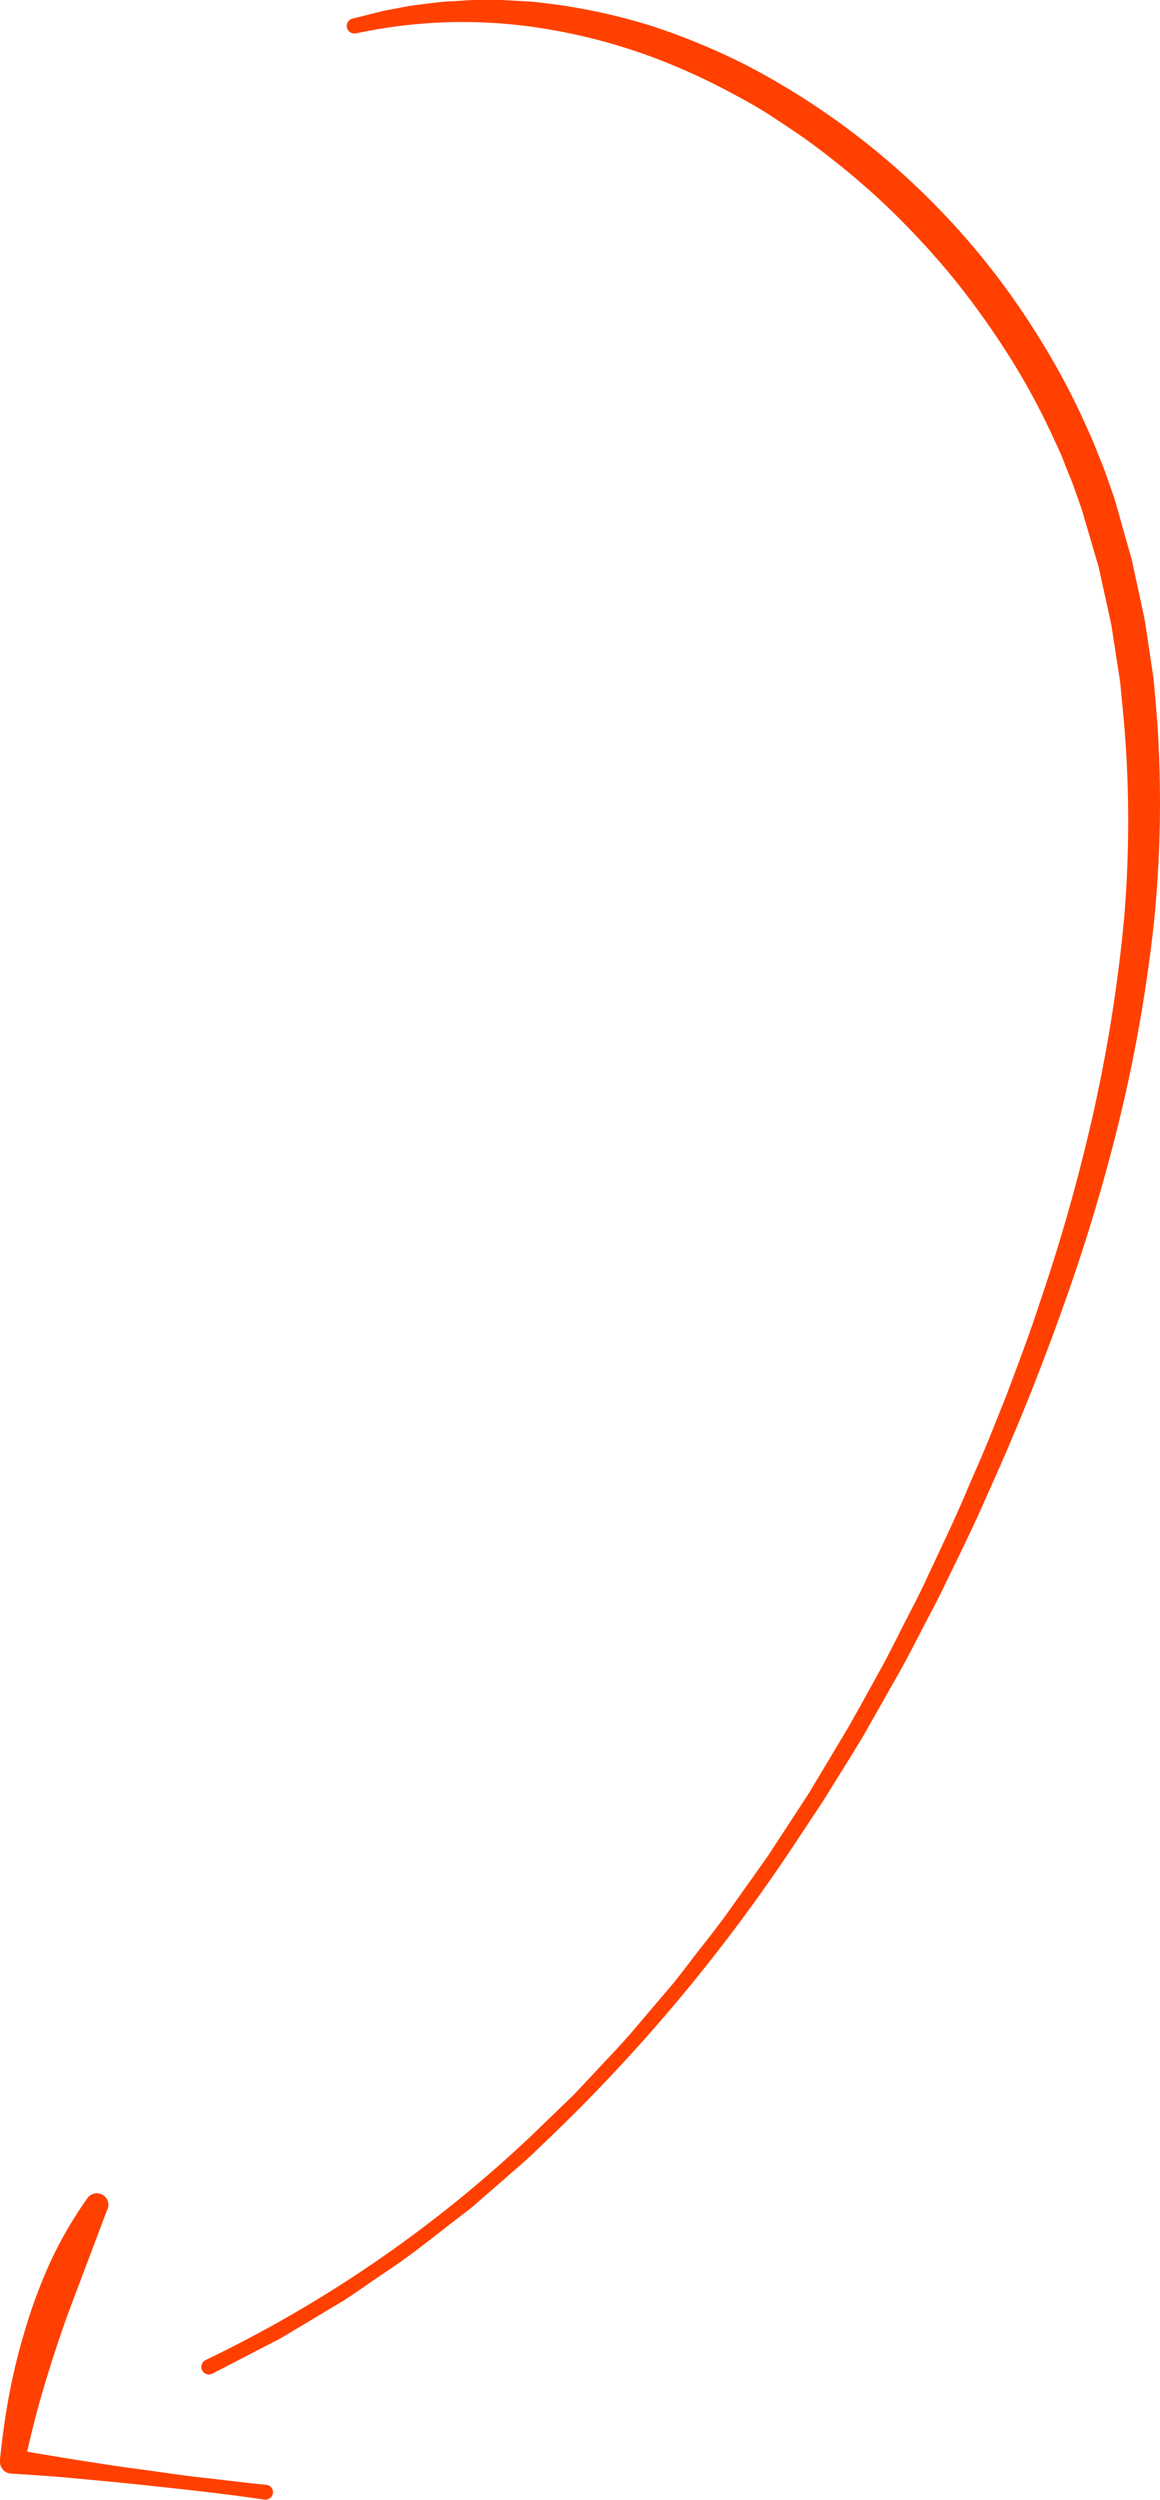 <?xml version="1.0" encoding="UTF-8"?> <svg xmlns="http://www.w3.org/2000/svg" viewBox="0 0 188.98 407.04"> <defs> <style>.cls-1{fill:#ff4000;}</style> </defs> <title>Asset 4</title> <g id="Layer_2" data-name="Layer 2"> <g id="Layer_1-2" data-name="Layer 1"> <path class="cls-1" d="M33.53,384.26A208.28,208.28,0,0,0,86.3,348l5.79-5.58,1.44-1.4,1.38-1.46,2.75-2.94,2.75-2.93c.92-1,1.83-2,2.68-3l5.21-6.13c1.78-2,3.37-4.17,5-6.28s3.32-4.21,4.9-6.37l4.67-6.56c.77-1.1,1.56-2.18,2.32-3.29l2.2-3.36,4.4-6.74,4.13-6.9,2.07-3.46c.68-1.15,1.3-2.34,2-3.51l3.88-7.05c1.28-2.35,2.45-4.77,3.68-7.16s2.48-4.76,3.58-7.2c2.27-4.86,4.61-9.69,6.67-14.65,1.06-2.46,2.17-4.91,3.17-7.39l3-7.47c1.87-5,3.78-10,5.44-15.12a296.94,296.94,0,0,0,8.72-30.88,254.24,254.24,0,0,0,5-31.58,190,190,0,0,0,0-31.82l-.38-4c-.14-1.32-.22-2.65-.46-4l-1.21-7.84c-.53-2.59-1.13-5.17-1.69-7.75L179,92.38l-.56-1.9-1.11-3.8-1.12-3.8-1.31-3.71c-.43-1.24-1-2.44-1.45-3.66s-1-2.42-1.57-3.62A112.92,112.92,0,0,0,164.41,58a134.73,134.73,0,0,0-9.19-12.82,131.93,131.93,0,0,0-10.73-11.57,126.79,126.79,0,0,0-12.1-10.11c-2.11-1.58-4.32-3-6.52-4.46s-4.49-2.72-6.82-3.95a102.21,102.21,0,0,0-14.4-6.38A93.21,93.21,0,0,0,89.41,4.79,82.48,82.48,0,0,0,58,5.44H57.9a1.23,1.23,0,0,1-.55-2.39l4-1c1.32-.37,2.68-.55,4-.83.68-.12,1.35-.26,2-.35L69.43.61c1.36-.16,2.72-.35,4.1-.4S76.27,0,77.65,0h4.13l4.13.23C87.28.3,88.65.51,90,.66a97.12,97.12,0,0,1,16.14,3.56,109.41,109.41,0,0,1,15.28,6.31A122.51,122.51,0,0,1,169.29,55a117.11,117.11,0,0,1,7.76,14.59c.58,1.26,1.14,2.51,1.63,3.8s1.06,2.55,1.51,3.86l1.36,3.91c.4,1.32.76,2.64,1.14,4l1.13,4,.57,2,.43,2c.57,2.69,1.18,5.36,1.71,8l1.22,8.13c.23,1.35.32,2.72.44,4.08l.34,4.09a195.17,195.17,0,0,1-.53,32.71,252.06,252.06,0,0,1-5.62,32.12A302.29,302.29,0,0,1,173,213.34c-3.64,10.19-7.69,20.24-12.17,30.07-2.15,5-4.56,9.81-6.91,14.67-1.15,2.45-2.47,4.82-3.7,7.22s-2.48,4.81-3.8,7.16l-4,7.06c-.68,1.17-1.31,2.36-2,3.51l-2.12,3.46L134,293.4l-4.48,6.76a281.84,281.84,0,0,1-41.7,49.55c-1.9,1.92-4,3.61-6,5.4l-3.07,2.66c-1,.88-2,1.8-3.11,2.6-4.31,3.27-8.48,6.74-13,9.7-2.25,1.51-4.44,3.1-6.72,4.56l-7,4.19c-1.16.68-2.31,1.41-3.49,2.07l-3.61,1.86-7.22,3.74a1.23,1.23,0,1,1-1.13-2.19h0Z"></path> <path class="cls-1" d="M43.07,407c-3.42-.5-6.85-.94-10.29-1.34s-6.87-.76-10.31-1.13-6.88-.67-10.33-1-6.9-.54-10.36-.77a1.91,1.91,0,0,1-1.78-2v-.05l0-.22c.37-3.71.89-7.42,1.6-11.1a100.48,100.48,0,0,1,2.75-10.9,83.76,83.76,0,0,1,4-10.5A66,66,0,0,1,14,358.26l.27-.39a1.89,1.89,0,0,1,3.19,2c-.73,1.25-1.49,2.48-2.33,3.68a1.25,1.25,0,0,1-2.25-1c.29-1.43.66-2.84,1.06-4.22l3.46,1.65L13.54,370.2c-1.26,3.36-2.57,6.7-3.72,10.11S7.58,387.14,6.6,390.6s-1.86,7-2.58,10.52l-1.75-2.3q5.12.9,10.24,1.72c3.42.53,6.84,1.07,10.26,1.52s6.85,1,10.29,1.37,6.86.83,10.31,1.16a1.22,1.22,0,0,1,1.1,1.34A1.23,1.23,0,0,1,43.13,407Z"></path> </g> </g> </svg> 